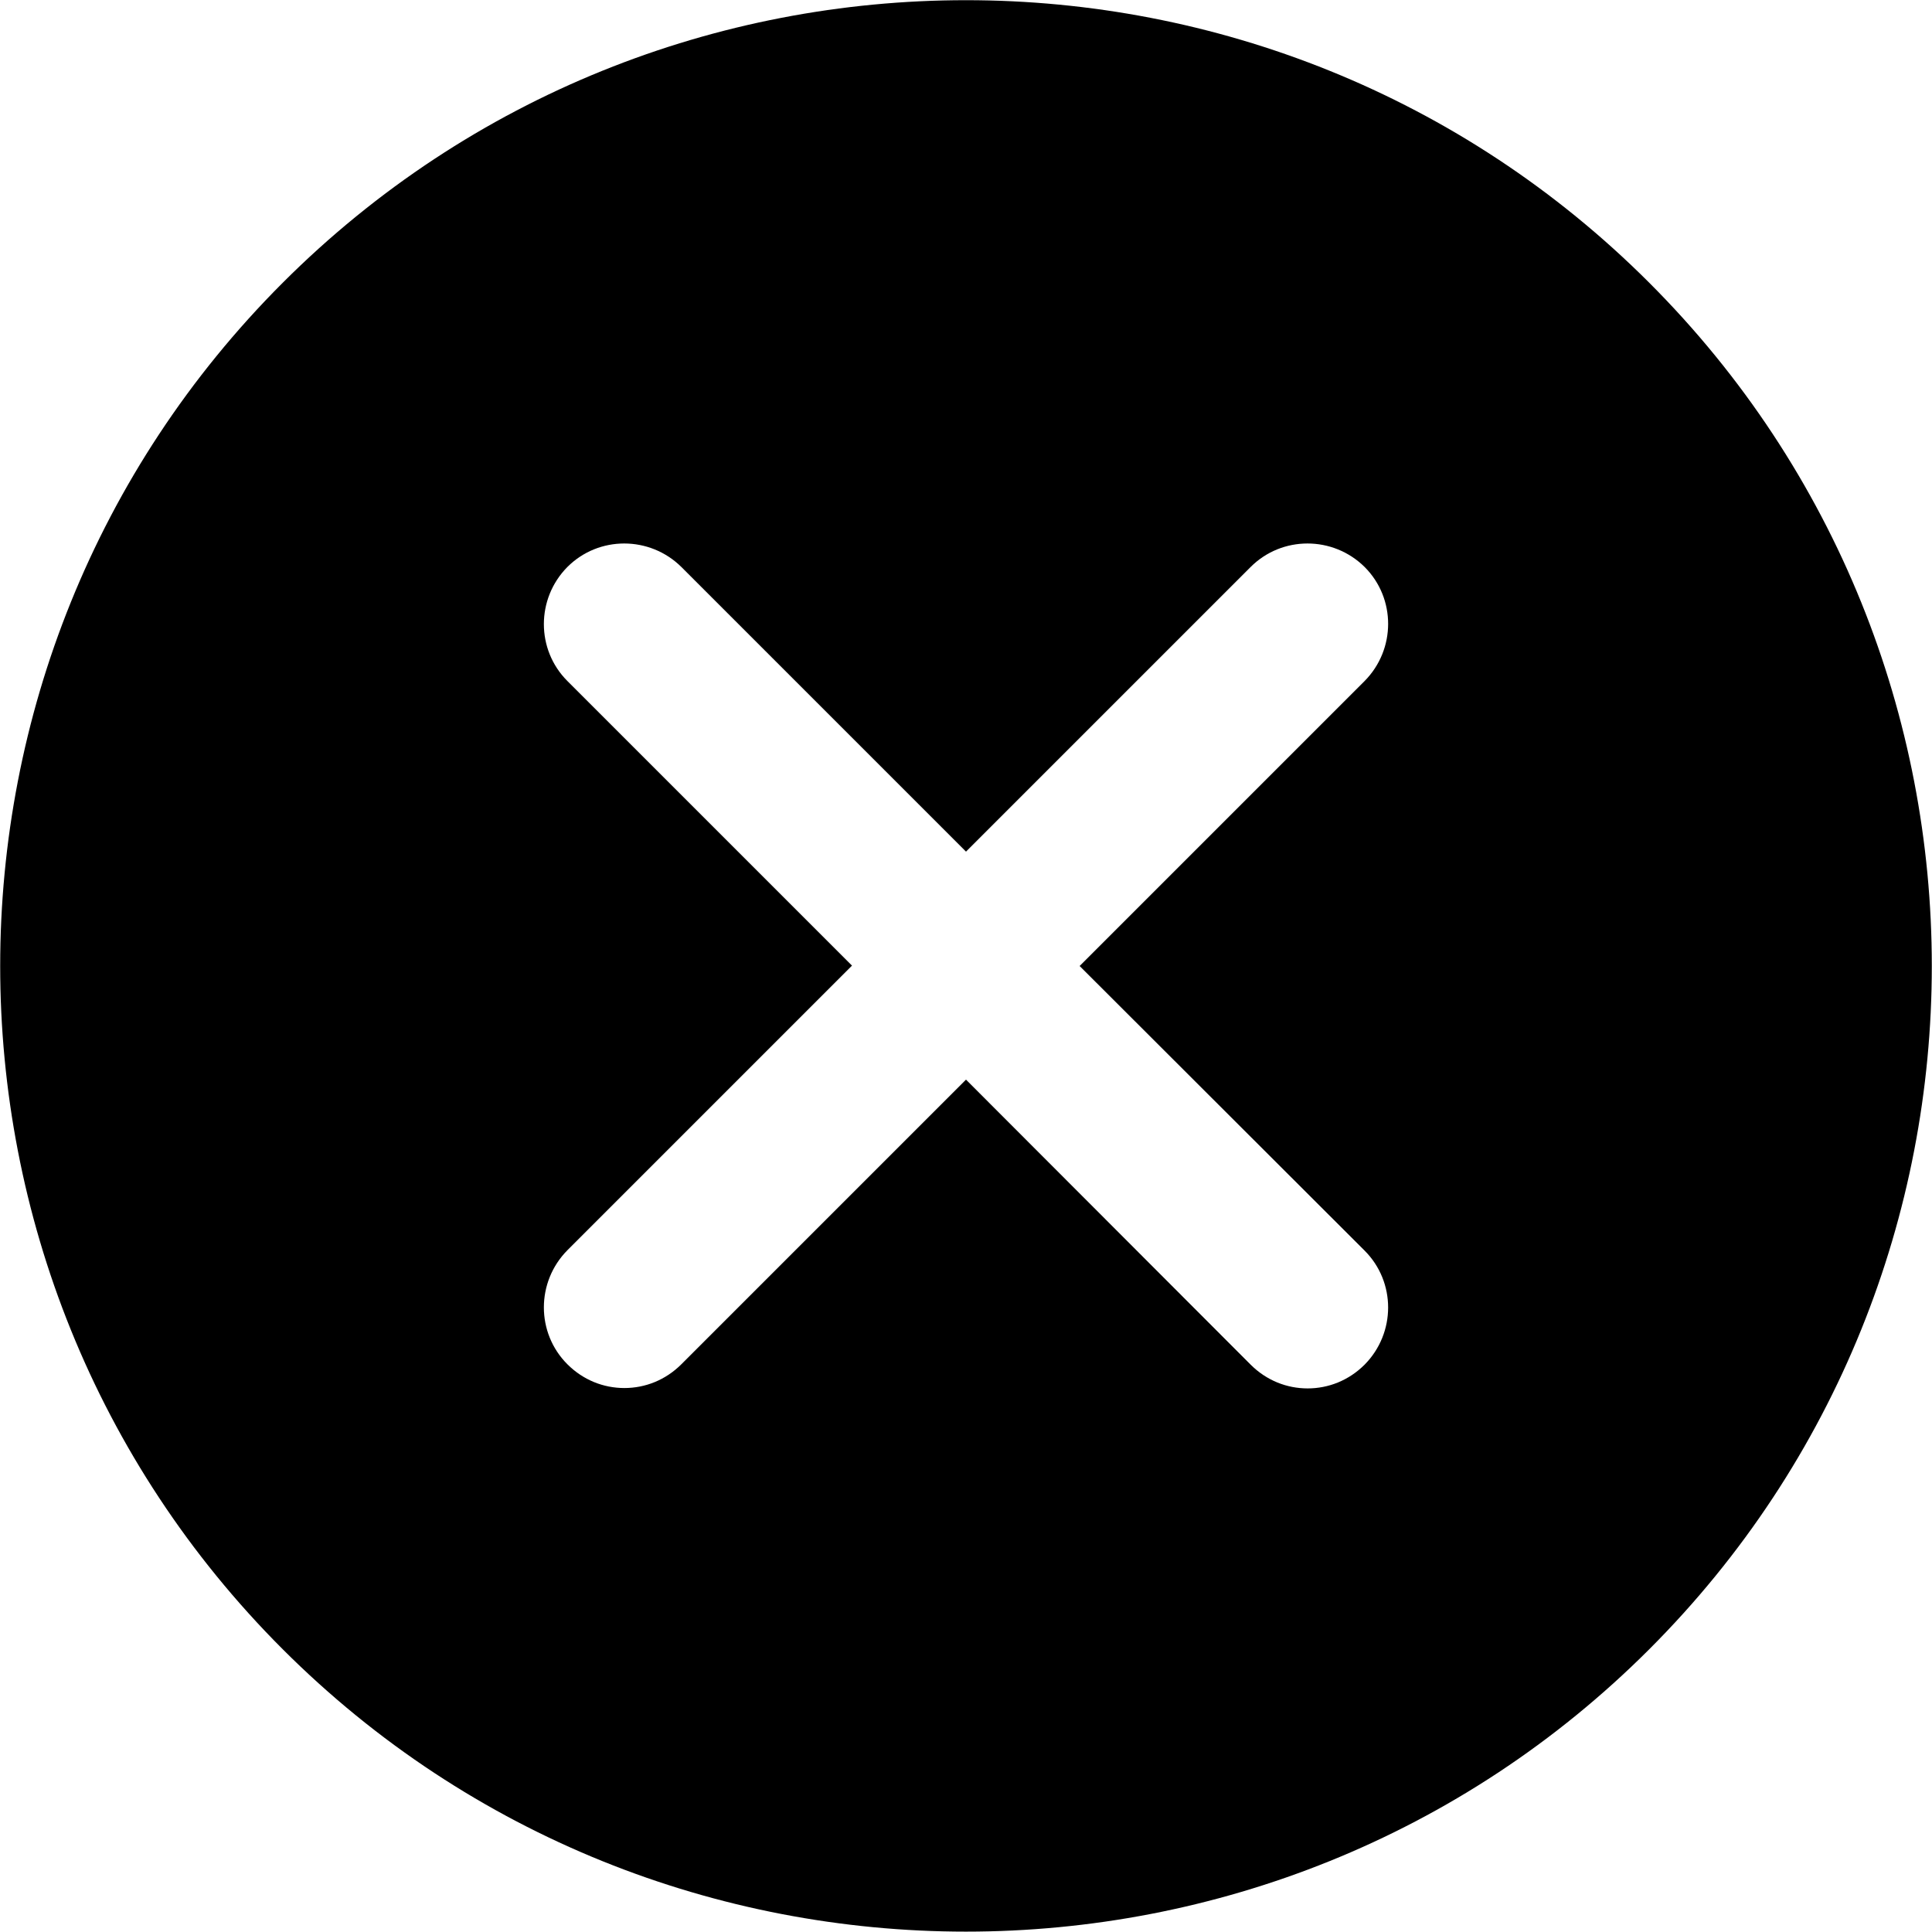 <svg xmlns="http://www.w3.org/2000/svg" viewBox="0 0 511.8 511.8" enable-background="new 0 0 511.8 511.8"><path fill="#000" d="M436.9 74.9c-99.8-99.8-262.2-99.8-362 0-99.8 99.8-99.8 262.2 0 362 49.9 49.9 115.5 74.8 181 74.8s131.1-24.9 181-74.8c99.8-99.8 99.8-262.2 0-362zm-75.4 256.4c8.3 8.3 8.3 21.8 0 30.2-4.2 4.2-9.6 6.3-15.1 6.3s-10.9-2.1-15.1-6.3l-75.4-75.5-75.4 75.4c-4.2 4.2-9.6 6.3-15.1 6.3s-10.9-2.1-15.1-6.3c-8.3-8.3-8.3-21.8 0-30.2l75.4-75.4-75.4-75.4c-8.3-8.3-8.3-21.8 0-30.2 8.3-8.3 21.8-8.3 30.2 0l75.4 75.4 75.4-75.4c8.3-8.3 21.8-8.3 30.2 0 8.3 8.3 8.3 21.8 0 30.2l-75.5 75.5 75.5 75.4z"/></svg>
